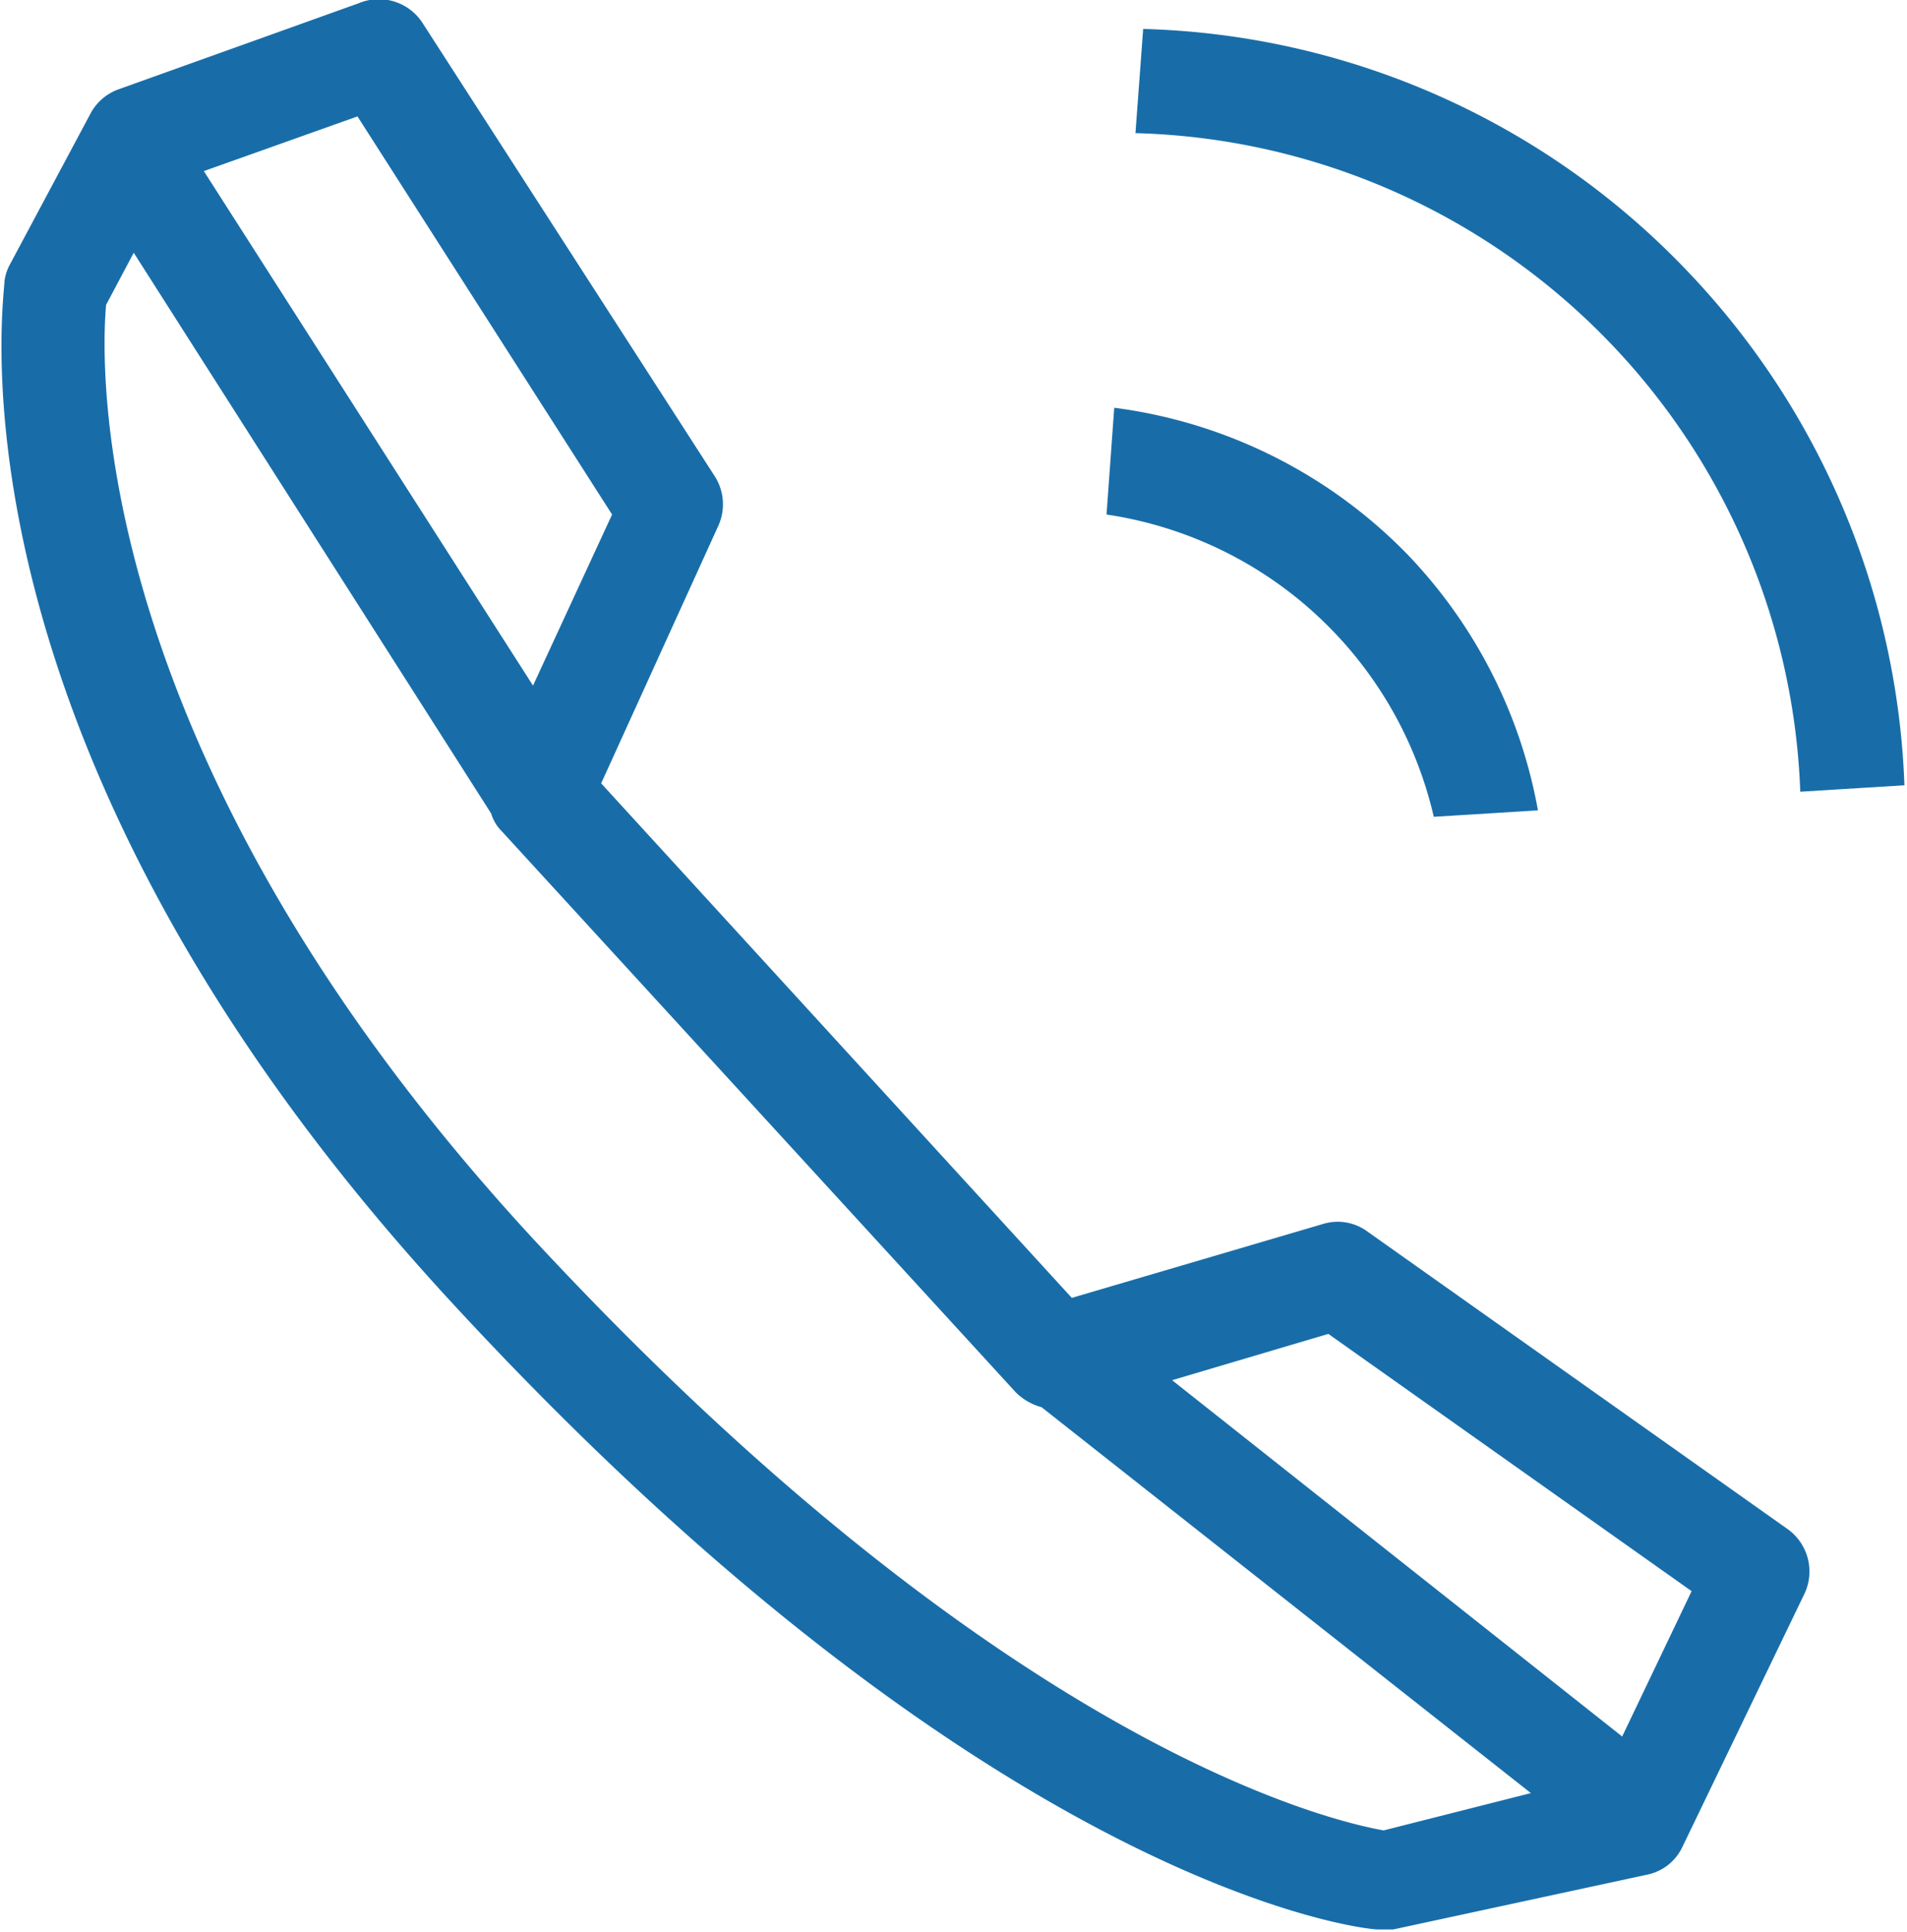<svg xmlns="http://www.w3.org/2000/svg" viewBox="0 0 29.66 30.04"><defs><style>.cls-1{fill:#186da9;}</style></defs><g id="レイヤー_2" data-name="レイヤー 2"><g id="レイヤー_1-2" data-name="レイヤー 1"><path class="cls-1" d="M26.22,4.19A12.14,12.14,0,0,0,17.78.45l-.12,1.62A10.63,10.63,0,0,1,28,12.31l1.62-.1A12.21,12.21,0,0,0,26.22,4.19Z"/><path class="cls-1" d="M21.89,8.62a7.75,7.75,0,0,0-4.56-2.28L17.21,8a6.15,6.15,0,0,1,5.09,4.7l1.62-.1A7.72,7.72,0,0,0,21.89,8.62Z"/><path class="cls-1" d="M27.81,23.78l-6.54-4.63a.78.78,0,0,0-.69-.12l-3.91,1.15-7.32-8,1.82-4a.81.81,0,0,0-.05-.77L6.58.37a.81.81,0,0,0-1-.32L1.84,1.39a.8.8,0,0,0-.44.39L.15,4.12a.73.73,0,0,0-.08.25c0,.29-1.07,7.22,7,15.93C15.44,29.35,21.18,30,21.43,30h.07l.17,0,3.94-.85a.78.78,0,0,0,.56-.44l1.9-3.94A.81.81,0,0,0,27.81,23.78ZM9.52,8,8.29,10.66l-5.12-8,2.39-.85Zm12,20.46c-.79-.14-5.88-1.28-13.23-9.2C1.32,11.71,1.57,5.64,1.65,4.74l.43-.81,5.56,8.72a.63.63,0,0,0,.16.27l8,8.73a.9.9,0,0,0,.4.23l7.61,6ZM25.23,27l-7-5.54,2.43-.72,5.65,4Z"/></g></g></svg>